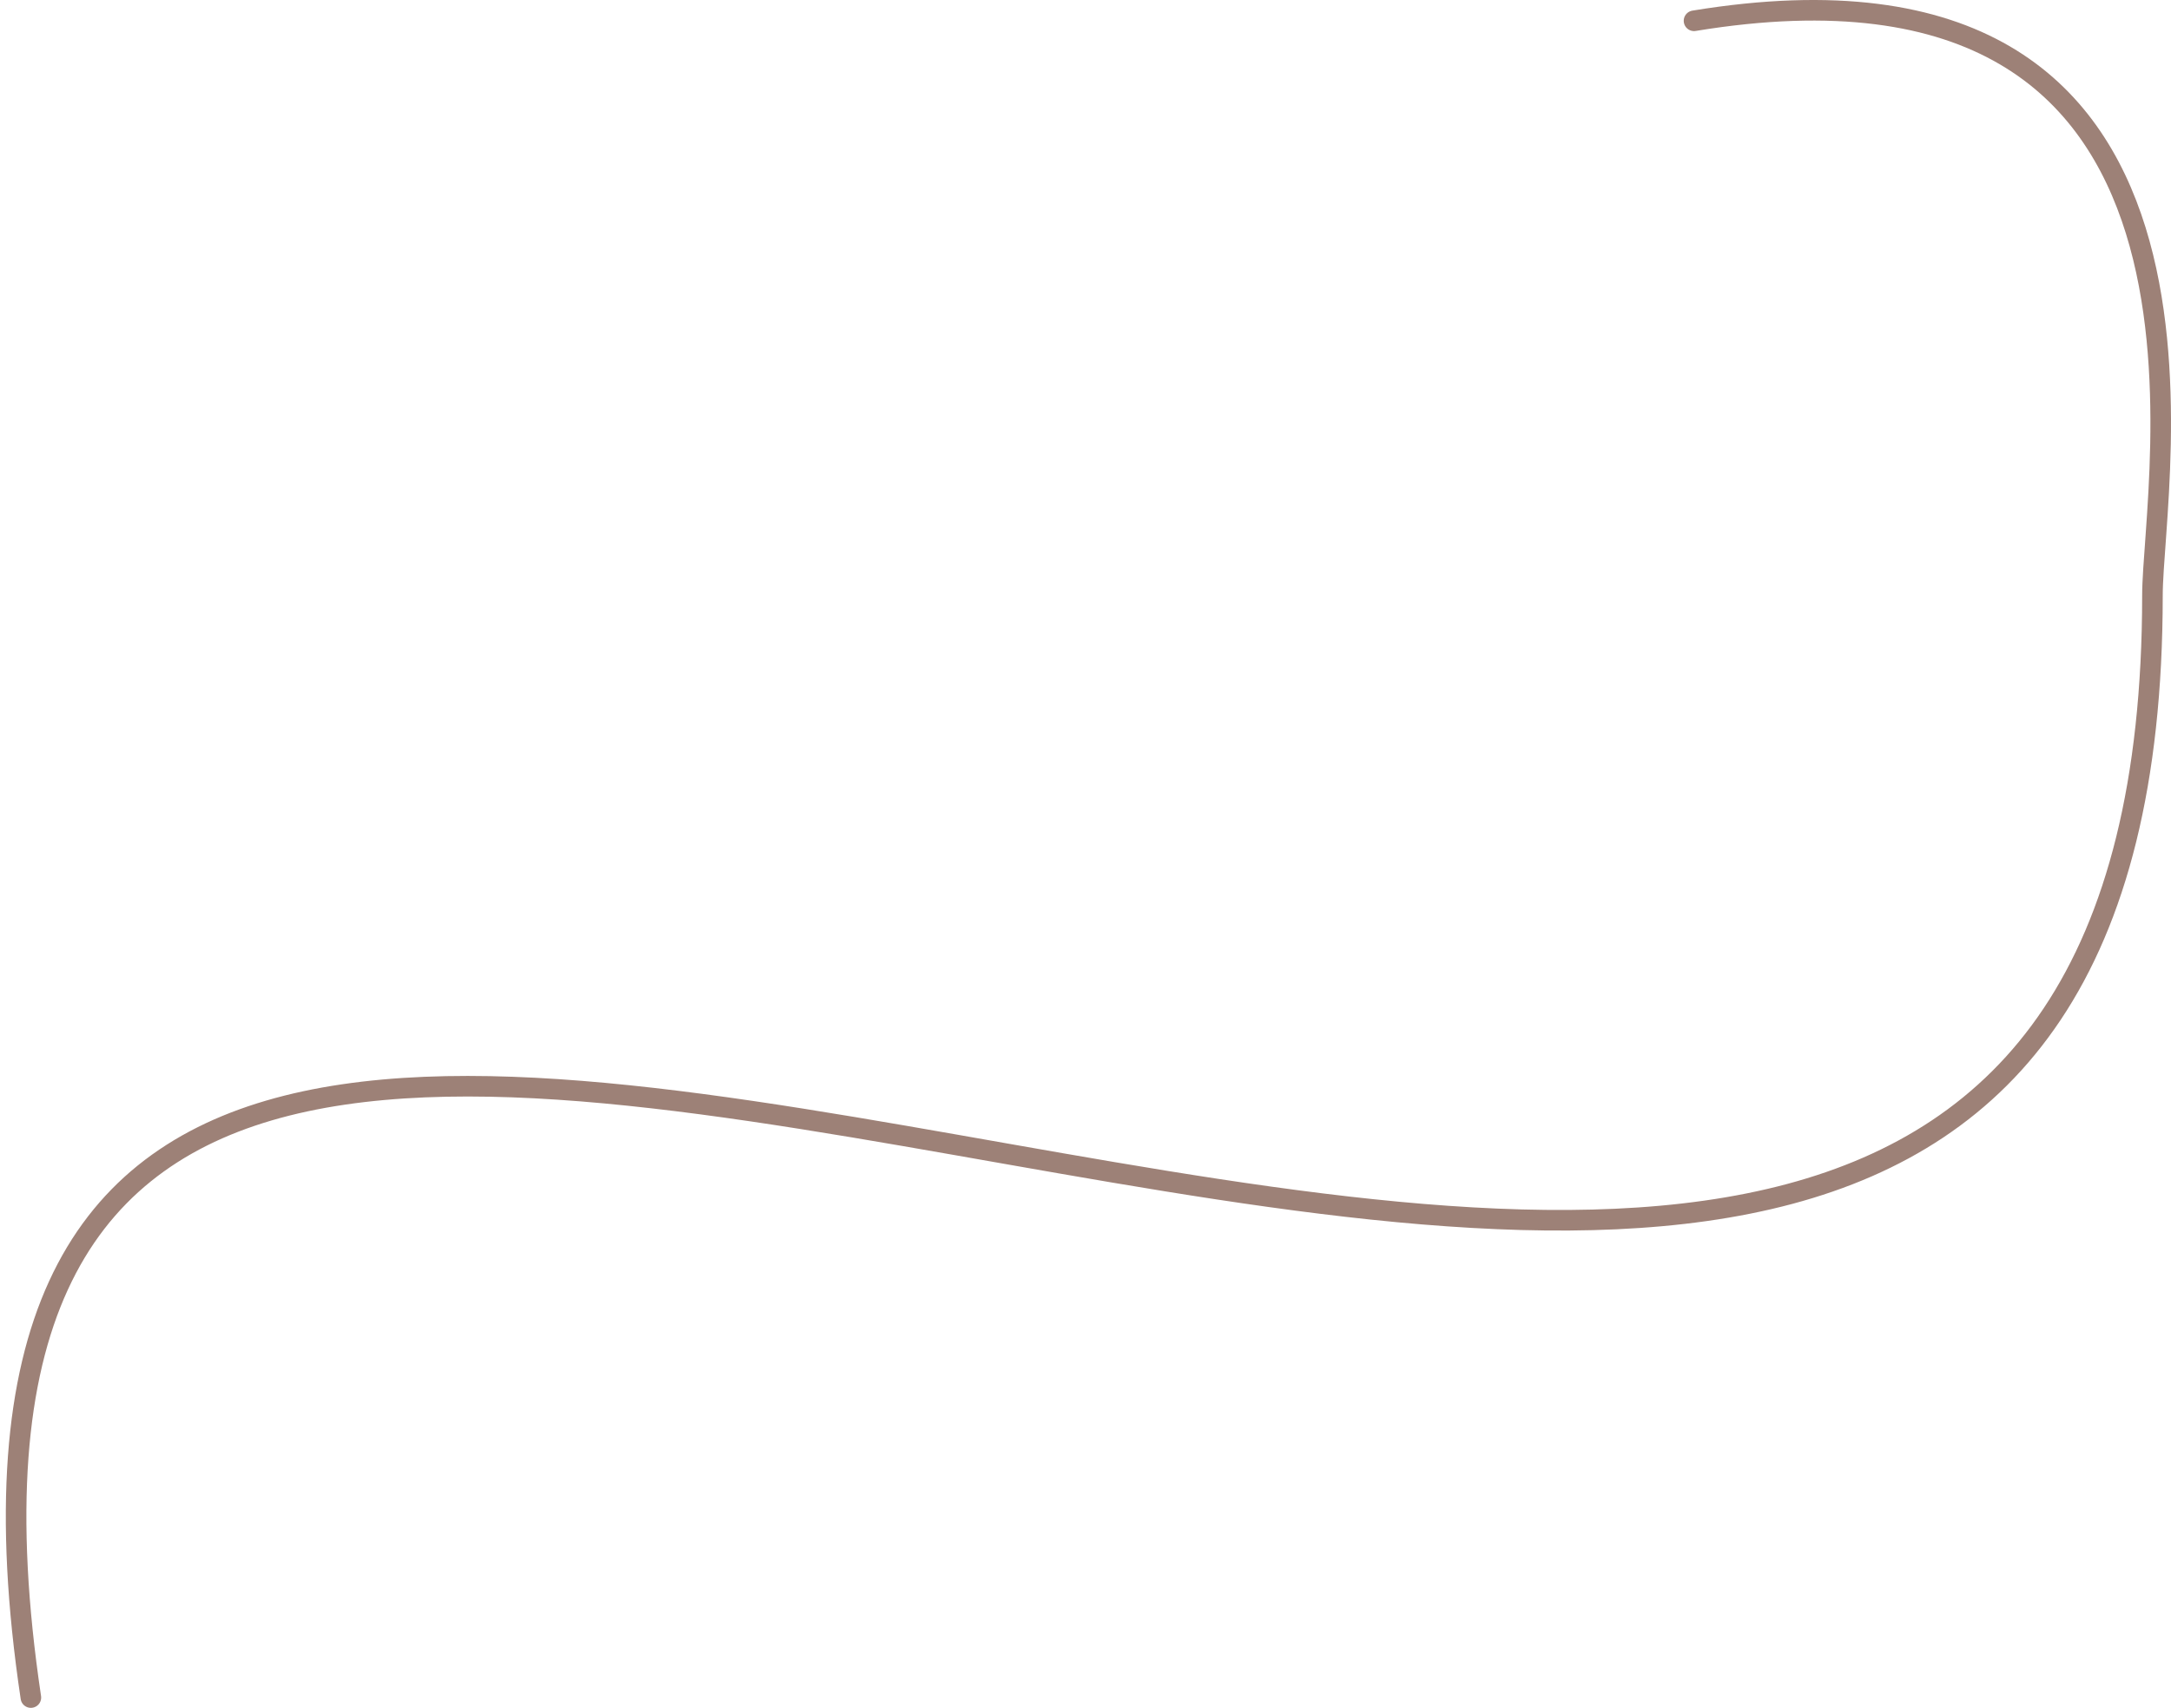<svg width="211" height="166" viewBox="0 0 211 166" fill="none" xmlns="http://www.w3.org/2000/svg">
<path d="M3 165C-18.527 20.639 209.197 204.228 209.197 57.855C209.197 46.788 219.71 -7.033 164.642 2.021" stroke="#9D8177" stroke-width="2" stroke-linecap="round"/>
</svg>
